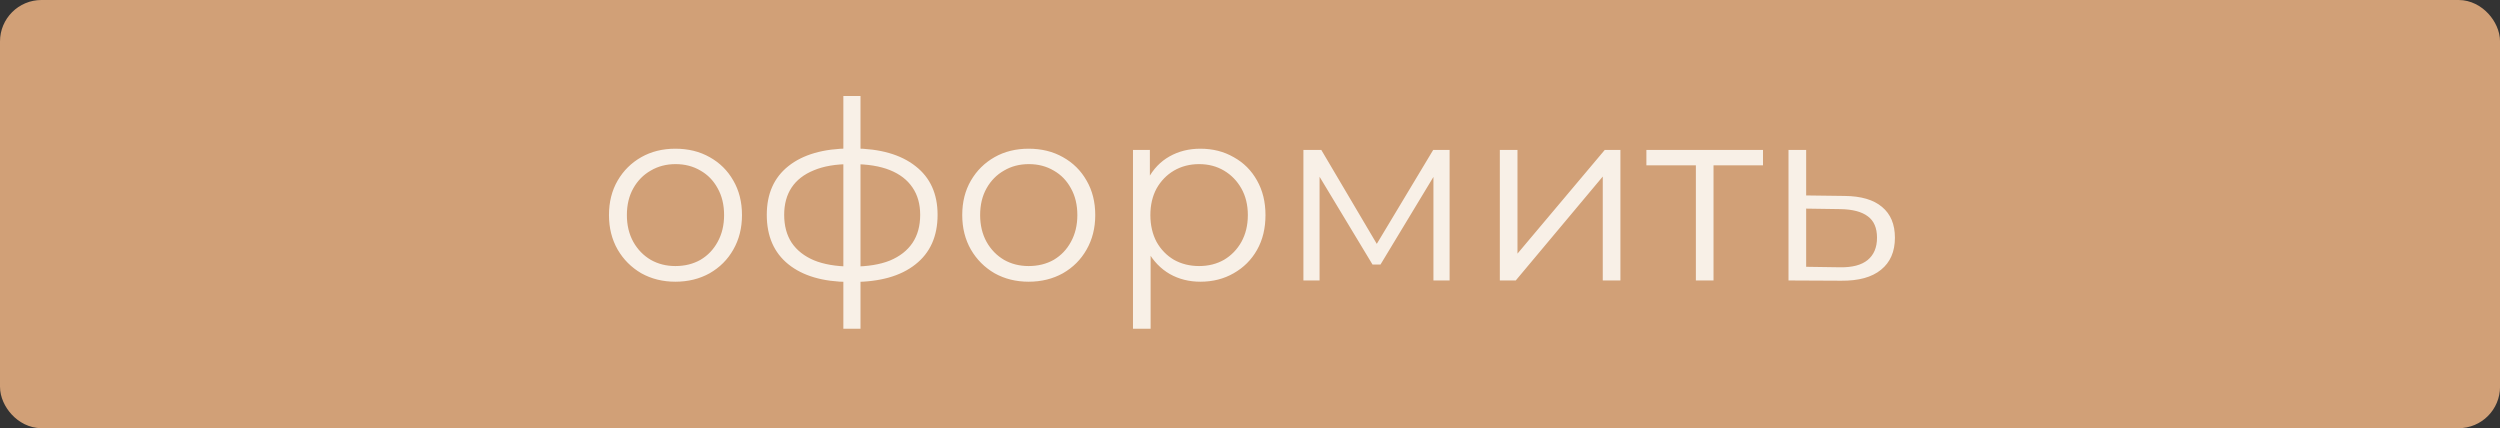<?xml version="1.0" encoding="UTF-8"?> <svg xmlns="http://www.w3.org/2000/svg" width="181" height="31" viewBox="0 0 181 31" fill="none"><rect x="0" y="0" width="181" height="31" fill="#333333" stroke="none"/> <rect x="1" y="1" width="179.002" height="29" rx="2" fill="#D1A077" stroke="#D1A077" stroke-width="2"></rect> <path d="M48.896 20.396C47.984 20.396 47.162 20.192 46.43 19.784C45.71 19.364 45.14 18.794 44.72 18.074C44.3 17.342 44.09 16.508 44.09 15.572C44.09 14.624 44.3 13.79 44.72 13.07C45.14 12.35 45.71 11.786 46.43 11.378C47.15 10.97 47.972 10.766 48.896 10.766C49.832 10.766 50.66 10.97 51.38 11.378C52.112 11.786 52.682 12.35 53.09 13.07C53.51 13.79 53.72 14.624 53.72 15.572C53.72 16.508 53.51 17.342 53.09 18.074C52.682 18.794 52.112 19.364 51.38 19.784C50.648 20.192 49.82 20.396 48.896 20.396ZM48.896 19.262C49.58 19.262 50.186 19.112 50.714 18.812C51.242 18.5 51.656 18.068 51.956 17.516C52.268 16.952 52.424 16.304 52.424 15.572C52.424 14.828 52.268 14.18 51.956 13.628C51.656 13.076 51.242 12.65 50.714 12.35C50.186 12.038 49.586 11.882 48.914 11.882C48.242 11.882 47.642 12.038 47.114 12.35C46.586 12.65 46.166 13.076 45.854 13.628C45.542 14.18 45.386 14.828 45.386 15.572C45.386 16.304 45.542 16.952 45.854 17.516C46.166 18.068 46.586 18.5 47.114 18.812C47.642 19.112 48.236 19.262 48.896 19.262ZM61.761 20.414C61.761 20.414 61.737 20.414 61.689 20.414C61.641 20.414 61.593 20.414 61.545 20.414C61.509 20.414 61.479 20.414 61.455 20.414C59.583 20.402 58.125 19.976 57.081 19.136C56.037 18.296 55.515 17.102 55.515 15.554C55.515 14.03 56.037 12.854 57.081 12.026C58.137 11.186 59.619 10.76 61.527 10.748C61.539 10.748 61.563 10.748 61.599 10.748C61.647 10.748 61.689 10.748 61.725 10.748C61.761 10.748 61.785 10.748 61.797 10.748C63.717 10.76 65.211 11.186 66.279 12.026C67.347 12.854 67.881 14.03 67.881 15.554C67.881 17.114 67.341 18.314 66.261 19.154C65.193 19.994 63.693 20.414 61.761 20.414ZM61.743 19.298C62.811 19.298 63.705 19.154 64.425 18.866C65.145 18.566 65.691 18.14 66.063 17.588C66.435 17.036 66.621 16.358 66.621 15.554C66.621 14.774 66.435 14.114 66.063 13.574C65.691 13.022 65.145 12.602 64.425 12.314C63.705 12.026 62.811 11.882 61.743 11.882C61.731 11.882 61.695 11.882 61.635 11.882C61.587 11.882 61.557 11.882 61.545 11.882C60.501 11.882 59.625 12.032 58.917 12.332C58.209 12.62 57.675 13.034 57.315 13.574C56.955 14.114 56.775 14.774 56.775 15.554C56.775 16.346 56.955 17.018 57.315 17.57C57.687 18.122 58.227 18.548 58.935 18.848C59.643 19.136 60.513 19.286 61.545 19.298C61.569 19.298 61.605 19.298 61.653 19.298C61.701 19.298 61.731 19.298 61.743 19.298ZM61.059 23.798V6.95H62.301V23.798H61.059ZM74.472 20.396C73.56 20.396 72.738 20.192 72.006 19.784C71.286 19.364 70.716 18.794 70.296 18.074C69.876 17.342 69.666 16.508 69.666 15.572C69.666 14.624 69.876 13.79 70.296 13.07C70.716 12.35 71.286 11.786 72.006 11.378C72.726 10.97 73.548 10.766 74.472 10.766C75.408 10.766 76.236 10.97 76.956 11.378C77.688 11.786 78.258 12.35 78.666 13.07C79.086 13.79 79.296 14.624 79.296 15.572C79.296 16.508 79.086 17.342 78.666 18.074C78.258 18.794 77.688 19.364 76.956 19.784C76.224 20.192 75.396 20.396 74.472 20.396ZM74.472 19.262C75.156 19.262 75.762 19.112 76.29 18.812C76.818 18.5 77.232 18.068 77.532 17.516C77.844 16.952 78 16.304 78 15.572C78 14.828 77.844 14.18 77.532 13.628C77.232 13.076 76.818 12.65 76.29 12.35C75.762 12.038 75.162 11.882 74.49 11.882C73.818 11.882 73.218 12.038 72.69 12.35C72.162 12.65 71.742 13.076 71.43 13.628C71.118 14.18 70.962 14.828 70.962 15.572C70.962 16.304 71.118 16.952 71.43 17.516C71.742 18.068 72.162 18.5 72.69 18.812C73.218 19.112 73.812 19.262 74.472 19.262ZM86.906 20.396C86.09 20.396 85.352 20.21 84.692 19.838C84.031 19.454 83.504 18.908 83.108 18.2C82.724 17.48 82.531 16.604 82.531 15.572C82.531 14.54 82.724 13.67 83.108 12.962C83.492 12.242 84.013 11.696 84.674 11.324C85.334 10.952 86.078 10.766 86.906 10.766C87.805 10.766 88.609 10.97 89.317 11.378C90.037 11.774 90.602 12.338 91.01 13.07C91.418 13.79 91.621 14.624 91.621 15.572C91.621 16.532 91.418 17.372 91.01 18.092C90.602 18.812 90.037 19.376 89.317 19.784C88.609 20.192 87.805 20.396 86.906 20.396ZM82.028 23.798V10.856H83.251V13.7L83.126 15.59L83.305 17.498V23.798H82.028ZM86.816 19.262C87.487 19.262 88.088 19.112 88.615 18.812C89.144 18.5 89.564 18.068 89.876 17.516C90.188 16.952 90.344 16.304 90.344 15.572C90.344 14.84 90.188 14.198 89.876 13.646C89.564 13.094 89.144 12.662 88.615 12.35C88.088 12.038 87.487 11.882 86.816 11.882C86.144 11.882 85.537 12.038 84.998 12.35C84.469 12.662 84.049 13.094 83.737 13.646C83.438 14.198 83.287 14.84 83.287 15.572C83.287 16.304 83.438 16.952 83.737 17.516C84.049 18.068 84.469 18.5 84.998 18.812C85.537 19.112 86.144 19.262 86.816 19.262ZM94.367 20.306V10.856H95.663L99.947 18.11H99.407L103.763 10.856H104.951V20.306H103.781V12.314L104.015 12.422L99.947 19.154H99.371L95.267 12.35L95.537 12.296V20.306H94.367ZM108.588 20.306V10.856H109.866V18.362L116.184 10.856H117.318V20.306H116.04V12.782L109.74 20.306H108.588ZM122.781 20.306V11.63L123.105 11.972H119.199V10.856H127.641V11.972H123.735L124.059 11.63V20.306H122.781ZM133.556 14.186C134.744 14.198 135.644 14.462 136.256 14.978C136.88 15.494 137.192 16.238 137.192 17.21C137.192 18.218 136.856 18.992 136.184 19.532C135.524 20.072 134.564 20.336 133.304 20.324L129.488 20.306V10.856H130.766V14.15L133.556 14.186ZM133.232 19.352C134.108 19.364 134.768 19.19 135.212 18.83C135.668 18.458 135.896 17.918 135.896 17.21C135.896 16.502 135.674 15.986 135.23 15.662C134.786 15.326 134.12 15.152 133.232 15.14L130.766 15.104V19.316L133.232 19.352Z" fill="#F8F0E7"></path> </svg> 